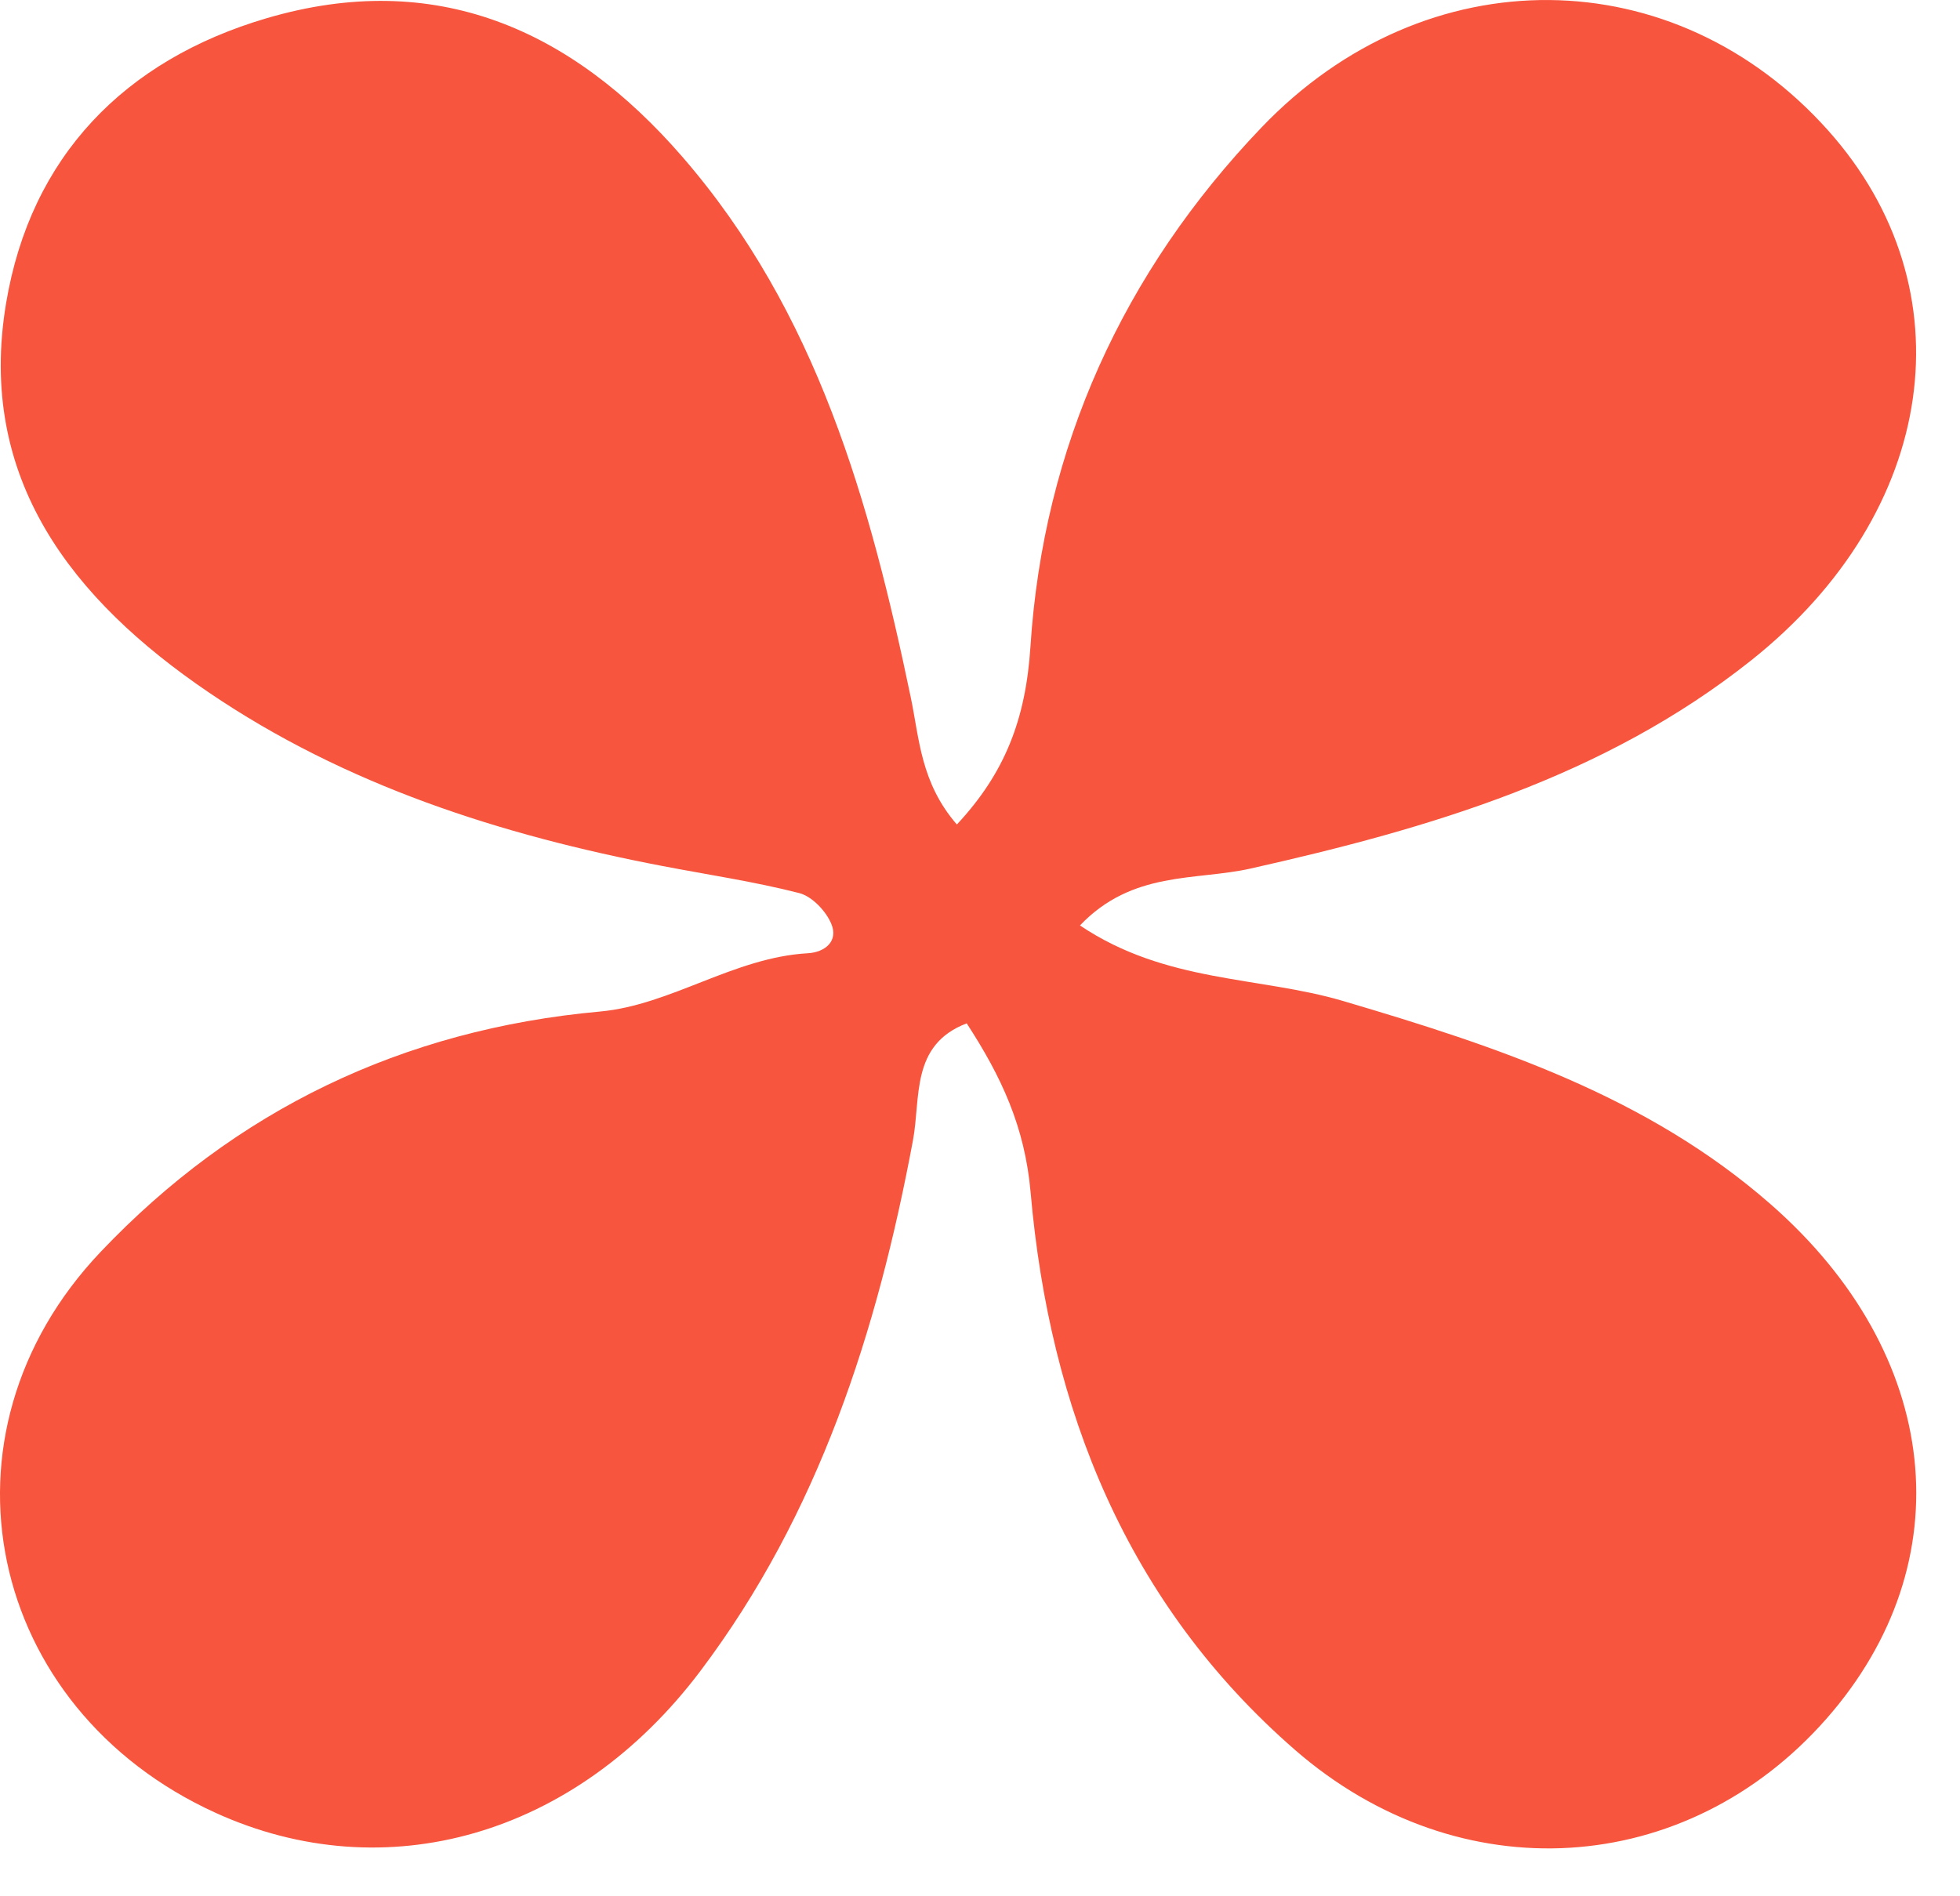 <svg width="31" height="30" viewBox="0 0 31 30" fill="none" xmlns="http://www.w3.org/2000/svg">
<path d="M17.081 14.641C18.44 15.555 19.915 15.444 21.242 15.836C23.673 16.554 26.052 17.342 28.002 19.049C30.714 21.421 31.067 24.713 28.886 27.193C26.674 29.708 23.089 29.952 20.482 27.684C17.821 25.368 16.6 22.289 16.301 18.869C16.21 17.822 15.835 17.029 15.29 16.19C14.4 16.528 14.565 17.367 14.44 18.039C13.876 21.063 12.949 23.952 11.079 26.434C9.103 29.058 6.089 29.898 3.415 28.682C-0.217 27.032 -1.157 22.698 1.593 19.804C3.717 17.567 6.36 16.287 9.489 16.003C10.61 15.902 11.606 15.147 12.775 15.081C13.049 15.066 13.265 14.889 13.147 14.613C13.062 14.411 12.843 14.181 12.641 14.129C11.929 13.947 11.198 13.839 10.474 13.7C7.92 13.21 5.466 12.425 3.3 10.953C1.146 9.49 -0.371 7.574 0.097 4.793C0.485 2.479 1.968 0.95 4.218 0.288C6.884 -0.496 9.035 0.456 10.789 2.477C12.922 4.934 13.761 7.945 14.405 11.033C14.542 11.691 14.561 12.381 15.134 13.044C15.894 12.23 16.224 11.379 16.298 10.229C16.502 7.076 17.767 4.302 19.952 2.017C22.559 -0.709 26.492 -0.651 28.917 2.067C31.149 4.569 30.654 8.098 27.695 10.449C25.374 12.293 22.613 13.105 19.774 13.742C18.91 13.935 17.909 13.771 17.081 14.641Z" fill="#F7553D"/>
</svg>
